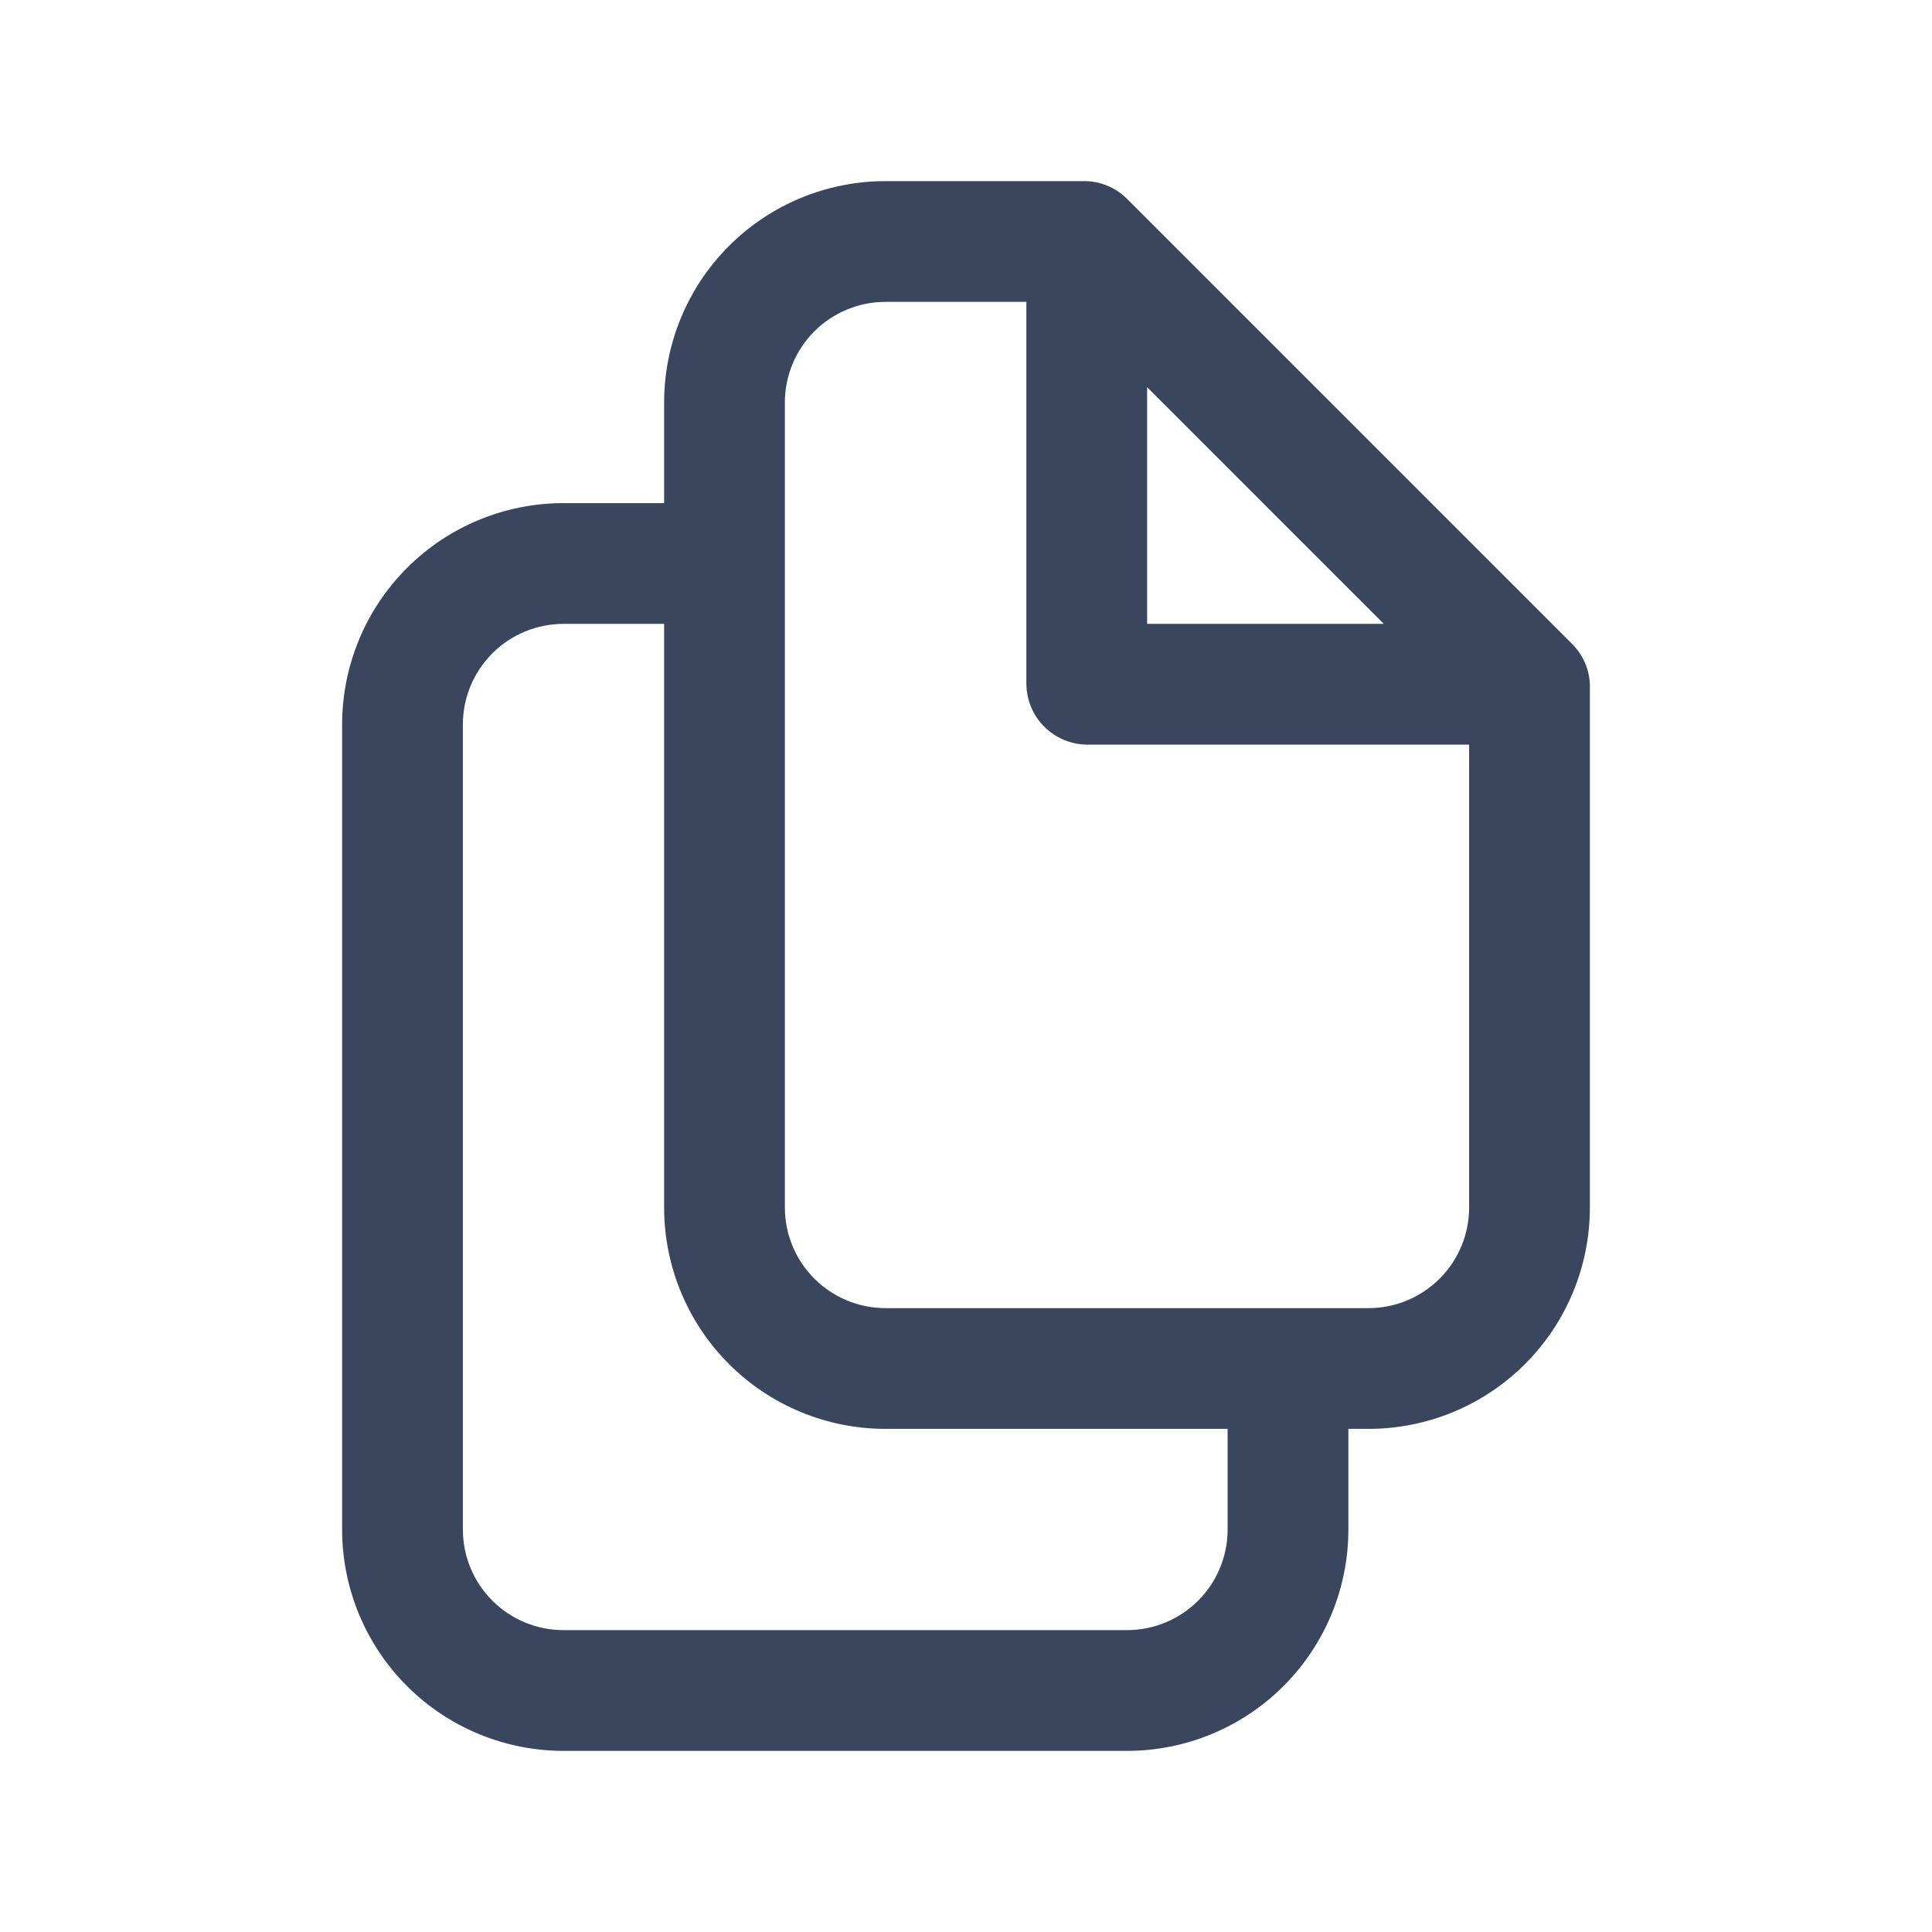 <?xml version="1.0" encoding="UTF-8"?>
<svg xmlns="http://www.w3.org/2000/svg" width="800" height="800" viewBox="0 0 800 800" fill="none">
  <path d="M650.999 266.667L466.666 82.333C461.983 77.644 455.626 75.006 448.999 75H366.666C342.356 75 319.039 84.658 301.848 101.849C284.657 119.039 274.999 142.355 274.999 166.667V208.333H233.333C209.021 208.333 185.705 217.991 168.515 235.182C151.324 252.373 141.666 275.688 141.666 300V633.333C141.666 657.643 151.324 680.96 168.515 698.15C185.705 715.343 209.021 725 233.333 725H466.666C490.976 725 514.293 715.343 531.483 698.15C548.676 680.96 558.333 657.643 558.333 633.333V591.667H566.666C590.976 591.667 614.293 582.01 631.483 564.817C648.676 547.627 658.333 524.31 658.333 500V283.333C658.069 277.053 655.453 271.103 650.999 266.667ZM474.999 160.333L572.999 258.333H474.999V160.333ZM508.333 633.333C508.333 644.383 503.943 654.983 496.129 662.797C488.316 670.61 477.716 675 466.666 675H233.333C222.282 675 211.684 670.61 203.87 662.797C196.056 654.983 191.666 644.383 191.666 633.333V300C191.666 288.949 196.056 278.351 203.87 270.537C211.684 262.723 222.282 258.333 233.333 258.333H274.999V500C274.999 524.31 284.657 547.627 301.848 564.817C319.039 582.01 342.356 591.667 366.666 591.667H508.333V633.333ZM566.666 541.667H366.666C355.616 541.667 345.016 537.277 337.203 529.463C329.389 521.65 324.999 511.05 324.999 500V166.667C324.999 155.616 329.389 145.018 337.203 137.204C345.016 129.39 355.616 125 366.666 125H424.999V283.333C425.086 289.937 427.746 296.246 432.416 300.916C437.086 305.585 443.396 308.247 449.999 308.333H608.333V500C608.333 511.05 603.943 521.65 596.129 529.463C588.316 537.277 577.716 541.667 566.666 541.667Z" fill="#39465D"></path>
</svg>
